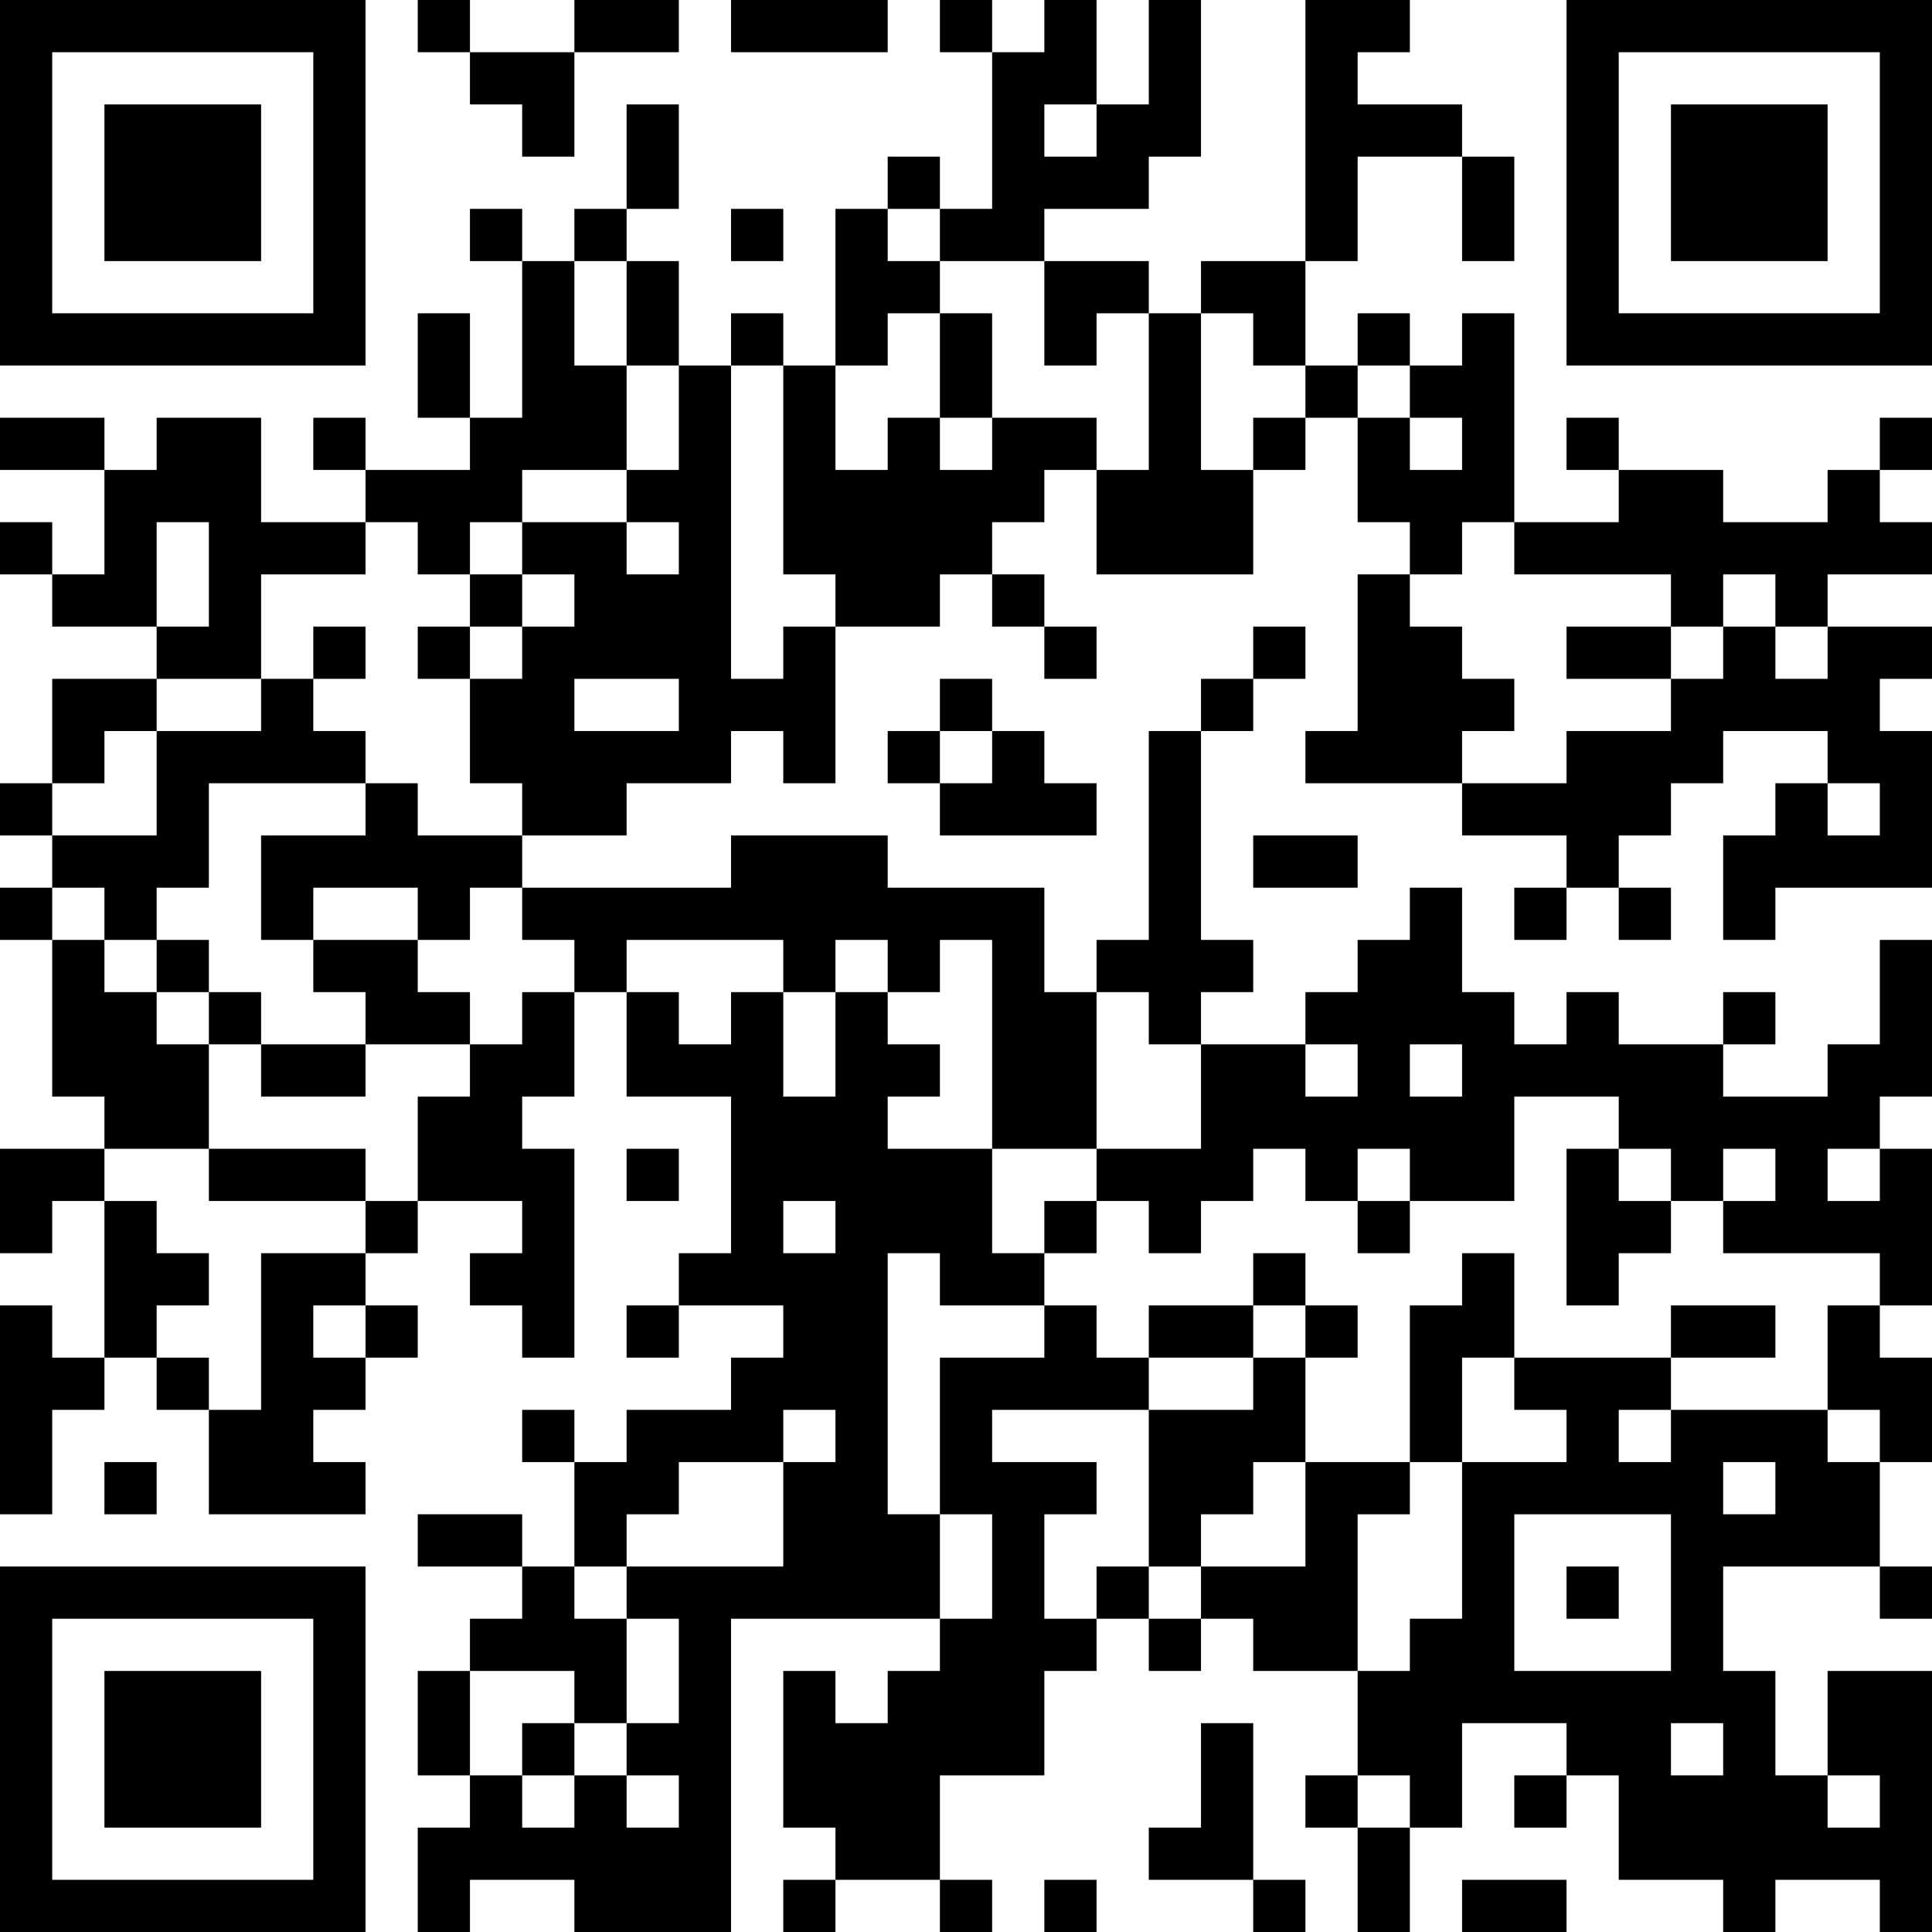 <?xml version="1.0" encoding="UTF-8"?>
<svg xmlns="http://www.w3.org/2000/svg" version="1.1" width="400" height="400" viewBox="0 0 400 400"><rect x="0" y="0" width="400" height="400" fill="#ffffff"/><g transform="scale(10.811)"><g transform="translate(0,0)"><path fill-rule="evenodd" d="M8 0L8 1L9 1L9 2L10 2L10 3L11 3L11 1L13 1L13 0L11 0L11 1L9 1L9 0ZM14 0L14 1L17 1L17 0ZM18 0L18 1L19 1L19 4L18 4L18 3L17 3L17 4L16 4L16 7L15 7L15 6L14 6L14 7L13 7L13 5L12 5L12 4L13 4L13 2L12 2L12 4L11 4L11 5L10 5L10 4L9 4L9 5L10 5L10 8L9 8L9 6L8 6L8 8L9 8L9 9L7 9L7 8L6 8L6 9L7 9L7 10L5 10L5 8L3 8L3 9L2 9L2 8L0 8L0 9L2 9L2 11L1 11L1 10L0 10L0 11L1 11L1 12L3 12L3 13L1 13L1 15L0 15L0 16L1 16L1 17L0 17L0 18L1 18L1 21L2 21L2 22L0 22L0 24L1 24L1 23L2 23L2 26L1 26L1 25L0 25L0 29L1 29L1 27L2 27L2 26L3 26L3 27L4 27L4 29L7 29L7 28L6 28L6 27L7 27L7 26L8 26L8 25L7 25L7 24L8 24L8 23L10 23L10 24L9 24L9 25L10 25L10 26L11 26L11 22L10 22L10 21L11 21L11 19L12 19L12 21L14 21L14 24L13 24L13 25L12 25L12 26L13 26L13 25L15 25L15 26L14 26L14 27L12 27L12 28L11 28L11 27L10 27L10 28L11 28L11 30L10 30L10 29L8 29L8 30L10 30L10 31L9 31L9 32L8 32L8 34L9 34L9 35L8 35L8 37L9 37L9 36L11 36L11 37L14 37L14 31L18 31L18 32L17 32L17 33L16 33L16 32L15 32L15 35L16 35L16 36L15 36L15 37L16 37L16 36L18 36L18 37L19 37L19 36L18 36L18 34L20 34L20 32L21 32L21 31L22 31L22 32L23 32L23 31L24 31L24 32L26 32L26 34L25 34L25 35L26 35L26 37L27 37L27 35L28 35L28 33L30 33L30 34L29 34L29 35L30 35L30 34L31 34L31 36L33 36L33 37L34 37L34 36L36 36L36 37L37 37L37 32L35 32L35 34L34 34L34 32L33 32L33 30L36 30L36 31L37 31L37 30L36 30L36 28L37 28L37 26L36 26L36 25L37 25L37 22L36 22L36 21L37 21L37 18L36 18L36 20L35 20L35 21L33 21L33 20L34 20L34 19L33 19L33 20L31 20L31 19L30 19L30 20L29 20L29 19L28 19L28 17L27 17L27 18L26 18L26 19L25 19L25 20L23 20L23 19L24 19L24 18L23 18L23 14L24 14L24 13L25 13L25 12L24 12L24 13L23 13L23 14L22 14L22 18L21 18L21 19L20 19L20 17L17 17L17 16L14 16L14 17L10 17L10 16L12 16L12 15L14 15L14 14L15 14L15 15L16 15L16 12L18 12L18 11L19 11L19 12L20 12L20 13L21 13L21 12L20 12L20 11L19 11L19 10L20 10L20 9L21 9L21 11L24 11L24 9L25 9L25 8L26 8L26 10L27 10L27 11L26 11L26 14L25 14L25 15L28 15L28 16L30 16L30 17L29 17L29 18L30 18L30 17L31 17L31 18L32 18L32 17L31 17L31 16L32 16L32 15L33 15L33 14L35 14L35 15L34 15L34 16L33 16L33 18L34 18L34 17L37 17L37 14L36 14L36 13L37 13L37 12L35 12L35 11L37 11L37 10L36 10L36 9L37 9L37 8L36 8L36 9L35 9L35 10L33 10L33 9L31 9L31 8L30 8L30 9L31 9L31 10L29 10L29 6L28 6L28 7L27 7L27 6L26 6L26 7L25 7L25 5L26 5L26 3L28 3L28 5L29 5L29 3L28 3L28 2L26 2L26 1L27 1L27 0L25 0L25 5L23 5L23 6L22 6L22 5L20 5L20 4L22 4L22 3L23 3L23 0L22 0L22 2L21 2L21 0L20 0L20 1L19 1L19 0ZM20 2L20 3L21 3L21 2ZM14 4L14 5L15 5L15 4ZM17 4L17 5L18 5L18 6L17 6L17 7L16 7L16 9L17 9L17 8L18 8L18 9L19 9L19 8L21 8L21 9L22 9L22 6L21 6L21 7L20 7L20 5L18 5L18 4ZM11 5L11 7L12 7L12 9L10 9L10 10L9 10L9 11L8 11L8 10L7 10L7 11L5 11L5 13L3 13L3 14L2 14L2 15L1 15L1 16L3 16L3 14L5 14L5 13L6 13L6 14L7 14L7 15L4 15L4 17L3 17L3 18L2 18L2 17L1 17L1 18L2 18L2 19L3 19L3 20L4 20L4 22L2 22L2 23L3 23L3 24L4 24L4 25L3 25L3 26L4 26L4 27L5 27L5 24L7 24L7 23L8 23L8 21L9 21L9 20L10 20L10 19L11 19L11 18L10 18L10 17L9 17L9 18L8 18L8 17L6 17L6 18L5 18L5 16L7 16L7 15L8 15L8 16L10 16L10 15L9 15L9 13L10 13L10 12L11 12L11 11L10 11L10 10L12 10L12 11L13 11L13 10L12 10L12 9L13 9L13 7L12 7L12 5ZM18 6L18 8L19 8L19 6ZM23 6L23 9L24 9L24 8L25 8L25 7L24 7L24 6ZM14 7L14 13L15 13L15 12L16 12L16 11L15 11L15 7ZM26 7L26 8L27 8L27 9L28 9L28 8L27 8L27 7ZM3 10L3 12L4 12L4 10ZM28 10L28 11L27 11L27 12L28 12L28 13L29 13L29 14L28 14L28 15L30 15L30 14L32 14L32 13L33 13L33 12L34 12L34 13L35 13L35 12L34 12L34 11L33 11L33 12L32 12L32 11L29 11L29 10ZM9 11L9 12L8 12L8 13L9 13L9 12L10 12L10 11ZM6 12L6 13L7 13L7 12ZM30 12L30 13L32 13L32 12ZM11 13L11 14L13 14L13 13ZM18 13L18 14L17 14L17 15L18 15L18 16L21 16L21 15L20 15L20 14L19 14L19 13ZM18 14L18 15L19 15L19 14ZM35 15L35 16L36 16L36 15ZM24 16L24 17L26 17L26 16ZM3 18L3 19L4 19L4 20L5 20L5 21L7 21L7 20L9 20L9 19L8 19L8 18L6 18L6 19L7 19L7 20L5 20L5 19L4 19L4 18ZM12 18L12 19L13 19L13 20L14 20L14 19L15 19L15 21L16 21L16 19L17 19L17 20L18 20L18 21L17 21L17 22L19 22L19 24L20 24L20 25L18 25L18 24L17 24L17 29L18 29L18 31L19 31L19 29L18 29L18 26L20 26L20 25L21 25L21 26L22 26L22 27L19 27L19 28L21 28L21 29L20 29L20 31L21 31L21 30L22 30L22 31L23 31L23 30L25 30L25 28L27 28L27 29L26 29L26 32L27 32L27 31L28 31L28 28L30 28L30 27L29 27L29 26L32 26L32 27L31 27L31 28L32 28L32 27L35 27L35 28L36 28L36 27L35 27L35 25L36 25L36 24L33 24L33 23L34 23L34 22L33 22L33 23L32 23L32 22L31 22L31 21L29 21L29 23L27 23L27 22L26 22L26 23L25 23L25 22L24 22L24 23L23 23L23 24L22 24L22 23L21 23L21 22L23 22L23 20L22 20L22 19L21 19L21 22L19 22L19 18L18 18L18 19L17 19L17 18L16 18L16 19L15 19L15 18ZM25 20L25 21L26 21L26 20ZM27 20L27 21L28 21L28 20ZM4 22L4 23L7 23L7 22ZM12 22L12 23L13 23L13 22ZM30 22L30 25L31 25L31 24L32 24L32 23L31 23L31 22ZM35 22L35 23L36 23L36 22ZM15 23L15 24L16 24L16 23ZM20 23L20 24L21 24L21 23ZM26 23L26 24L27 24L27 23ZM24 24L24 25L22 25L22 26L24 26L24 27L22 27L22 30L23 30L23 29L24 29L24 28L25 28L25 26L26 26L26 25L25 25L25 24ZM28 24L28 25L27 25L27 28L28 28L28 26L29 26L29 24ZM6 25L6 26L7 26L7 25ZM24 25L24 26L25 26L25 25ZM32 25L32 26L34 26L34 25ZM15 27L15 28L13 28L13 29L12 29L12 30L11 30L11 31L12 31L12 33L11 33L11 32L9 32L9 34L10 34L10 35L11 35L11 34L12 34L12 35L13 35L13 34L12 34L12 33L13 33L13 31L12 31L12 30L15 30L15 28L16 28L16 27ZM2 28L2 29L3 29L3 28ZM33 28L33 29L34 29L34 28ZM29 29L29 32L32 32L32 29ZM30 30L30 31L31 31L31 30ZM10 33L10 34L11 34L11 33ZM23 33L23 35L22 35L22 36L24 36L24 37L25 37L25 36L24 36L24 33ZM32 33L32 34L33 34L33 33ZM26 34L26 35L27 35L27 34ZM35 34L35 35L36 35L36 34ZM20 36L20 37L21 37L21 36ZM28 36L28 37L30 37L30 36ZM0 0L0 7L7 7L7 0ZM1 1L1 6L6 6L6 1ZM2 2L2 5L5 5L5 2ZM30 0L30 7L37 7L37 0ZM31 1L31 6L36 6L36 1ZM32 2L32 5L35 5L35 2ZM0 30L0 37L7 37L7 30ZM1 31L1 36L6 36L6 31ZM2 32L2 35L5 35L5 32Z" fill="#000000"/></g></g></svg>
